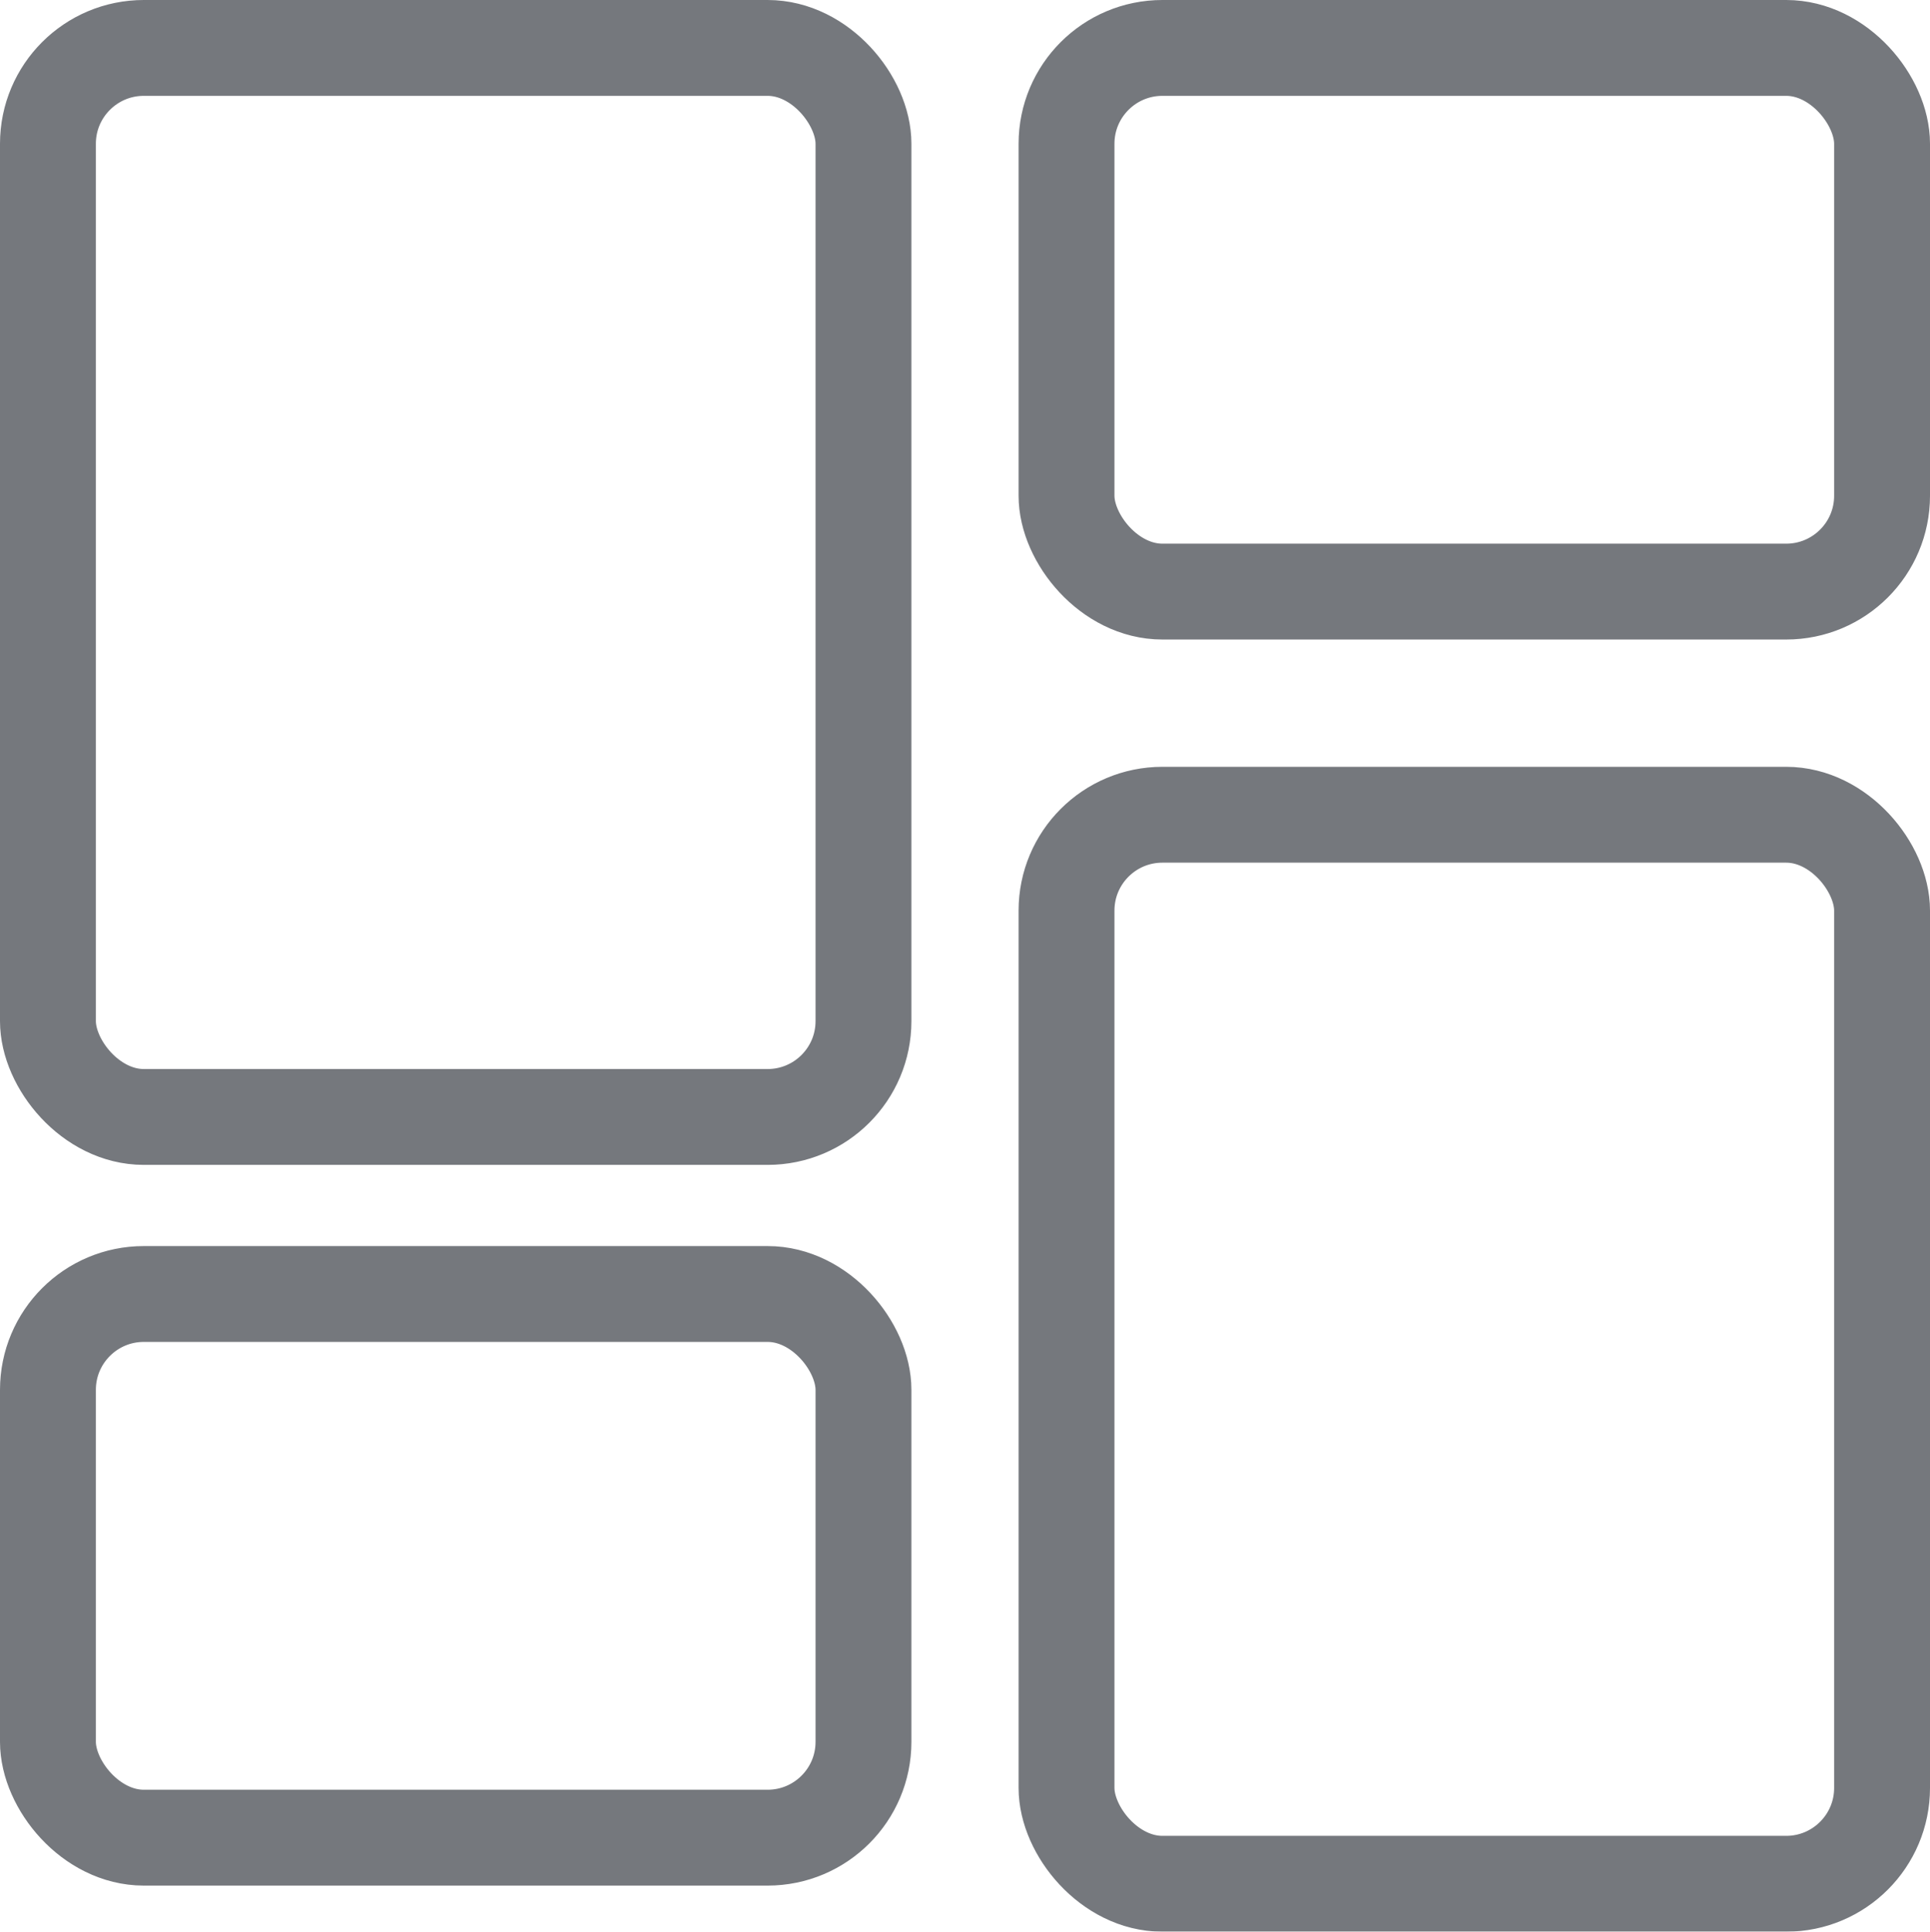 <svg xmlns="http://www.w3.org/2000/svg" width="20.132" height="20.153" viewBox="0 0 20.132 20.153"><defs><style>.a{opacity:0.772;}.b{fill:none;stroke:#4c5057;stroke-linecap:round;stroke-linejoin:round;stroke-miterlimit:10;}</style></defs><g transform="translate(0.5 0.5)"><g class="a" transform="translate(4501.958 3685.294)"><rect class="b" width="8.507" height="11.153" rx="1" transform="translate(-4501.958 -3685.294)"/><rect class="b" width="8.507" height="11.153" rx="1" transform="translate(-4491.333 -3677.294)"/><rect class="b" width="8.507" height="5.672" rx="1" transform="translate(-4491.333 -3685.294)"/><rect class="b" width="8.507" height="5.672" rx="1" transform="translate(-4501.958 -3672.294)"/></g></g></svg>